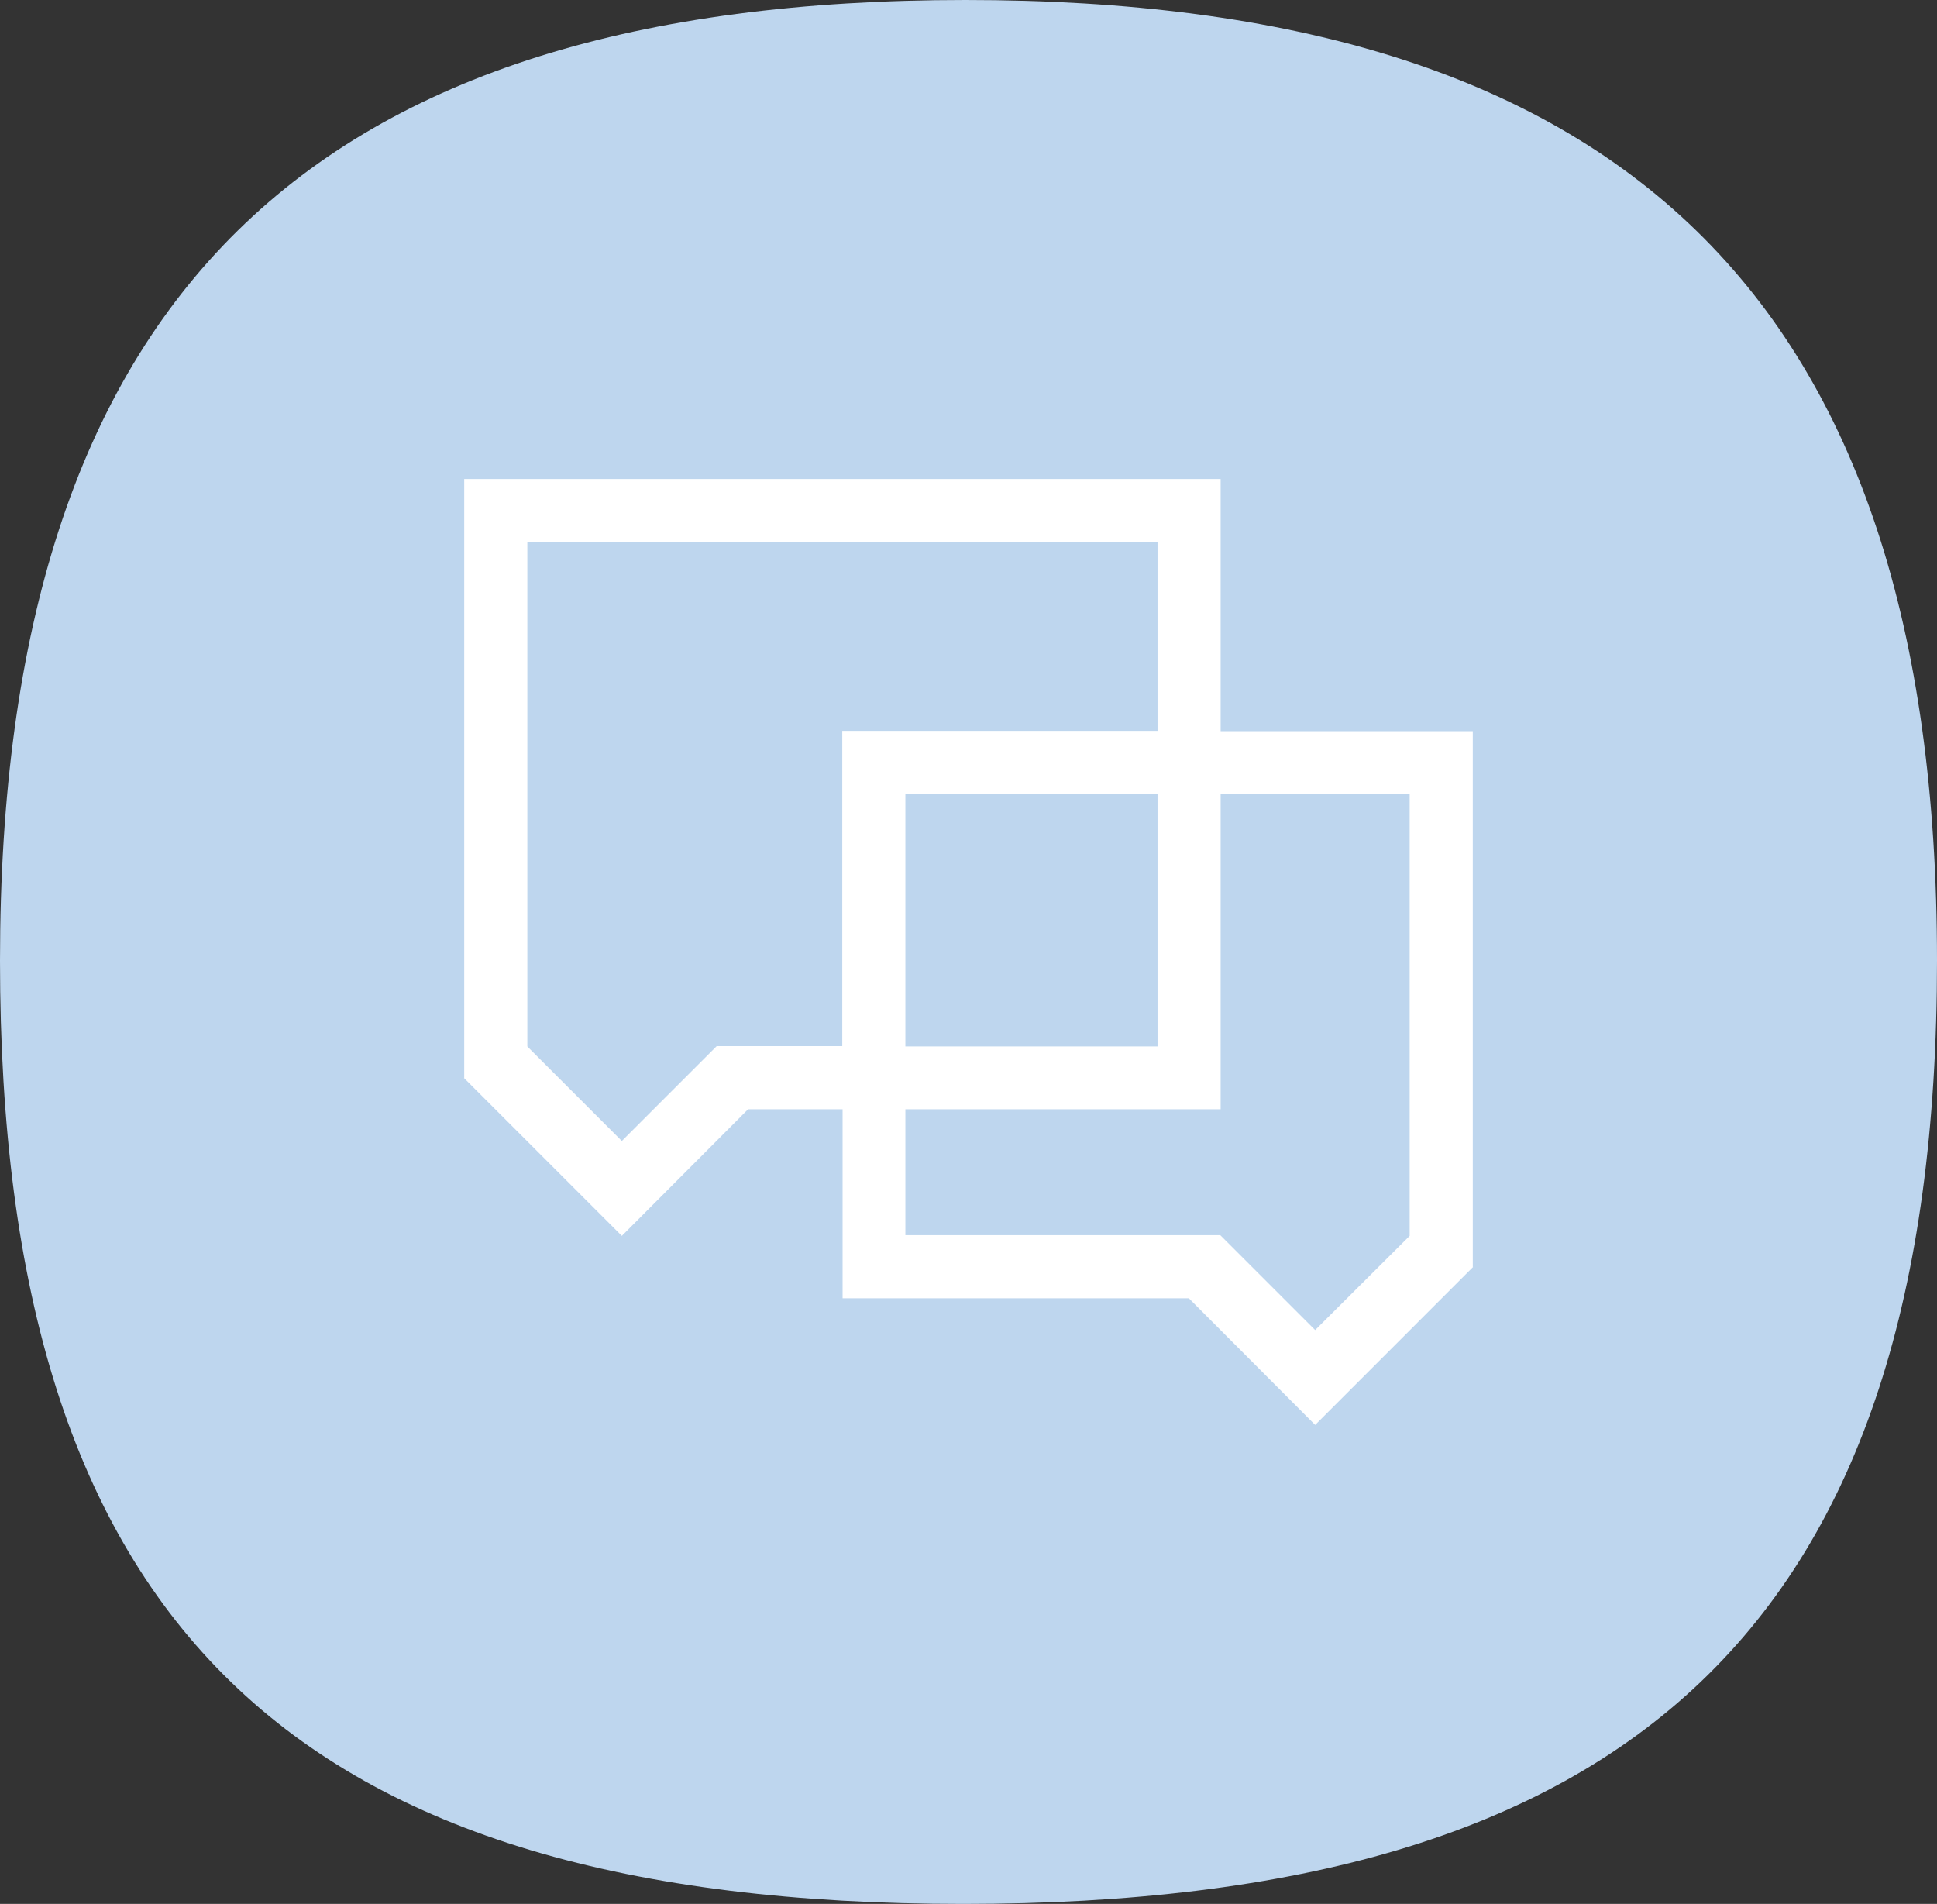 <?xml version="1.0" encoding="utf-8"?>
<!-- Generator: Adobe Illustrator 23.1.0, SVG Export Plug-In . SVG Version: 6.00 Build 0)  -->
<svg version="1.1" id="Layer_1" xmlns="http://www.w3.org/2000/svg" xmlns:xlink="http://www.w3.org/1999/xlink" x="0px" y="0px"
	 viewBox="0 0 58 57" style="enable-background:new 0 0 58 57;" xml:space="preserve">
<rect x="0" y="0" width="58" height="57" fill="#333333" stroke="none"/>
<style type="text/css">
	.st0{fill:#BED6EE;}
	.st1{fill-rule:evenodd;clip-rule:evenodd;fill:#FFFFFF;}
</style>
<path class="st0" d="M28.84,57C8.82,57,0,48.69,0,28.76S9.34,0,28.91,0S58,8.83,58,28.76S48.85,57,28.84,57z"/>
<path class="st1" d="M39.38,42.66l-3.78-3.79l-10.37,0v-5.66H22.4L18.62,37l-4.73-4.73h0.01v-4.72h0l0-13.21h22.65v6.61v0.94h7.55
	l0,13.21h0v0.01h0v2.82h0.01L39.38,42.66z M34.66,20.94v-4.72H15.79v11.32v1.89v1.9l2.83,2.83l2.84-2.84h3.76v-9.44h9.44V20.94z
	 M34.66,23.78h-7.55v7.55h7.55V23.78z M42.21,35.1v-1.89v-9.44h-5.66v7.55v1.89h-1.89h-7.55v3.77h9.43l2.84,2.84L42.21,37V35.1z"/>
</svg>

